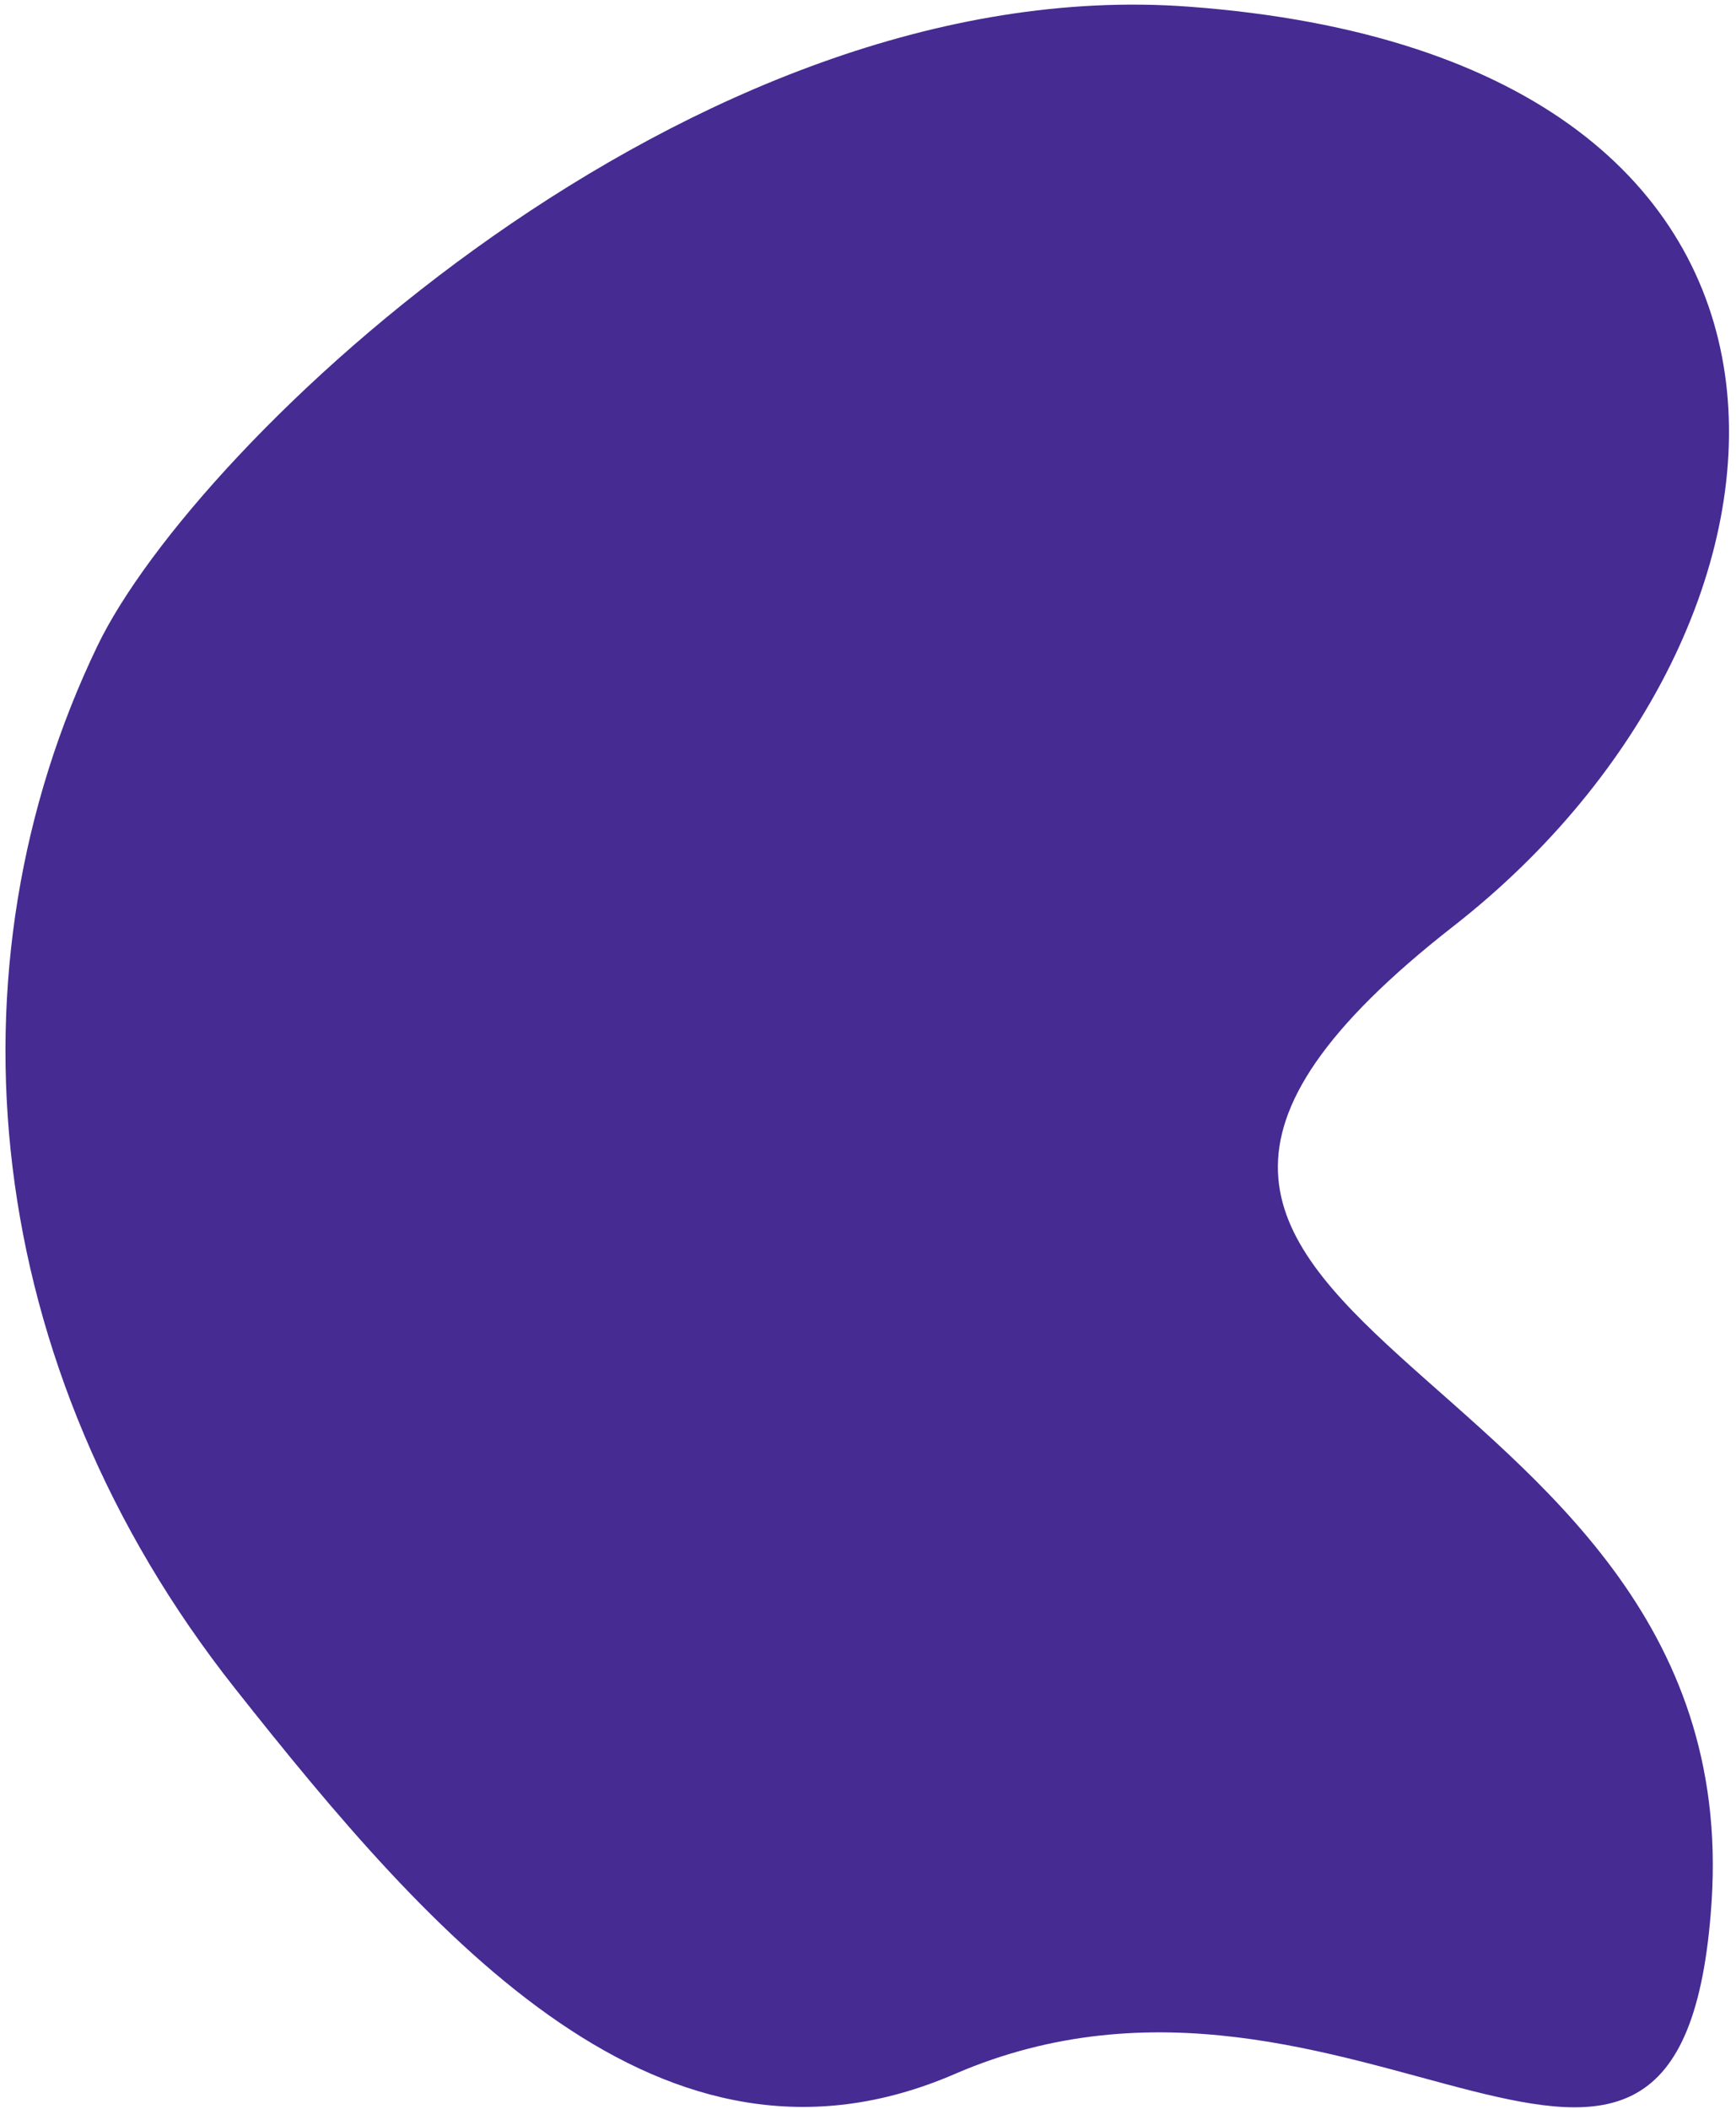 <svg width="233" height="283" viewBox="0 0 233 283" fill="none" xmlns="http://www.w3.org/2000/svg">
<path fill-rule="evenodd" clip-rule="evenodd" d="M31.517 226.497C-2.651 183.304 -7.725 129.874 13.072 86.666C26.147 59.498 92.569 -4.042 159.517 0.893C252.911 7.786 246.241 84.318 195.115 124.232C124.725 179.187 234.681 179.632 229.724 255.158C225.782 315.037 181.564 255.171 128.14 278.26C88.832 295.252 58.072 260.071 31.517 226.497Z" fill="#452B92"/>
</svg>
